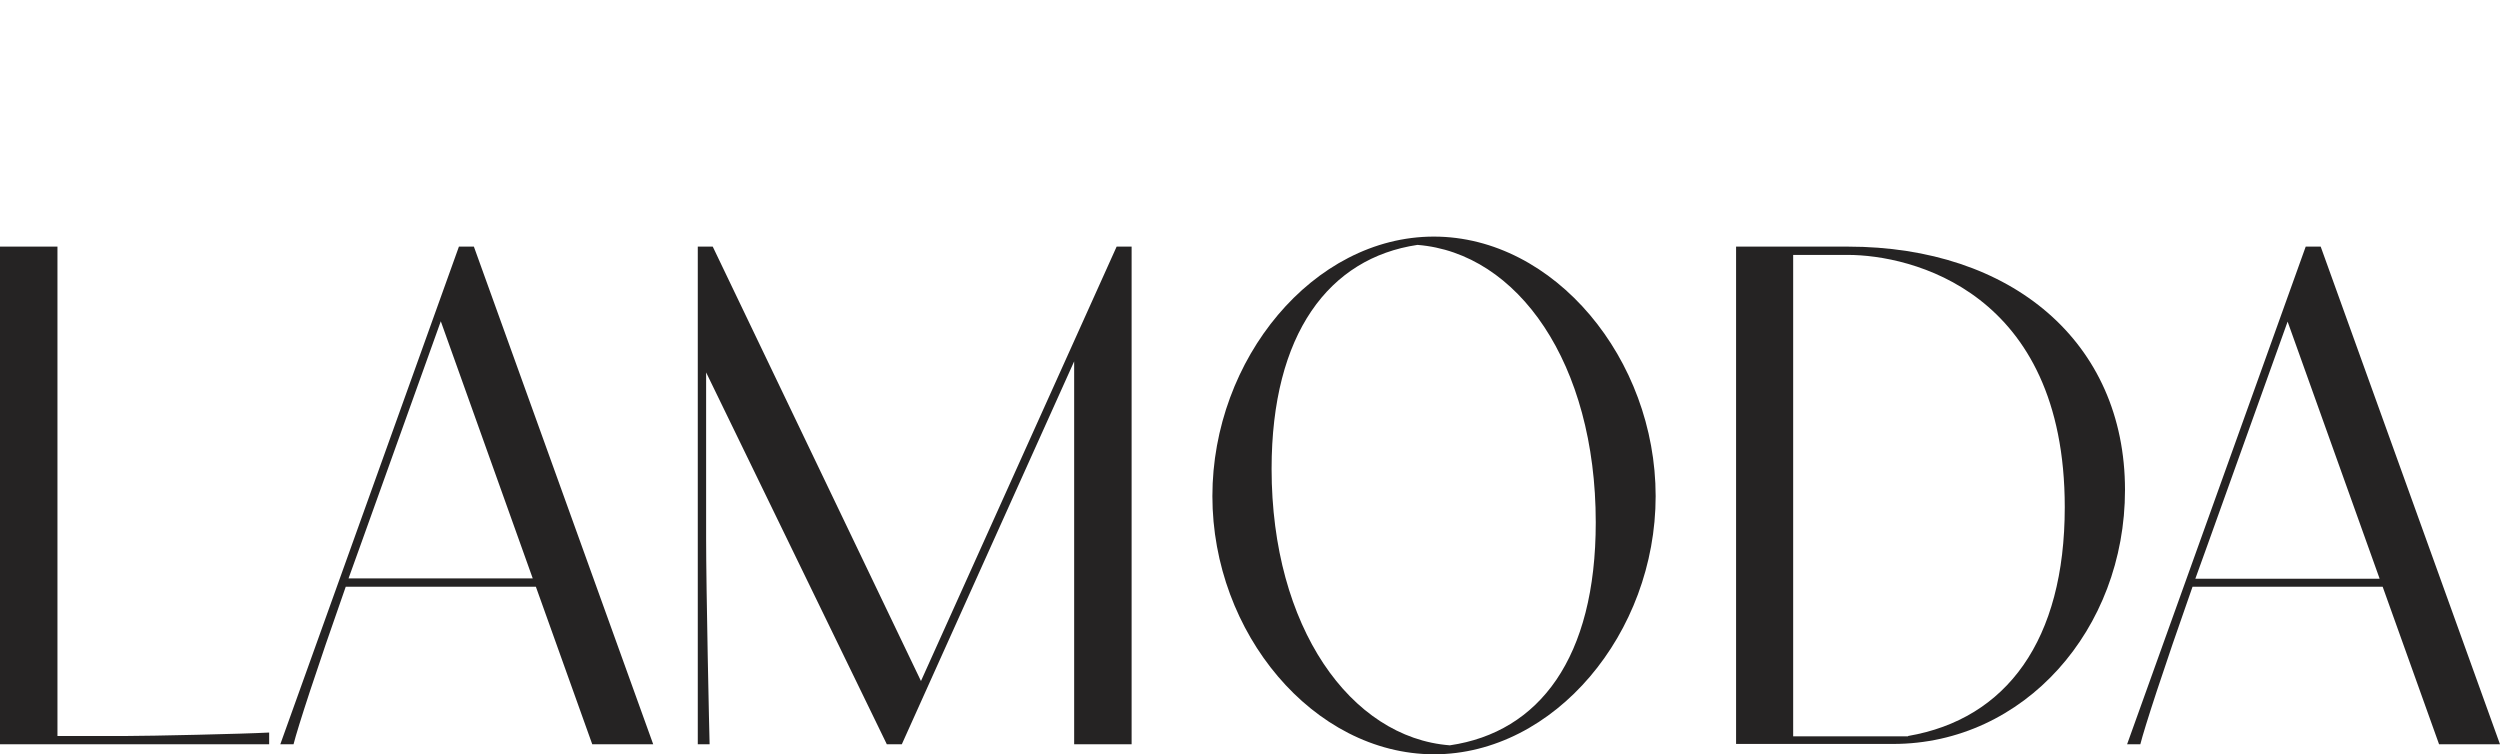<svg width="116" height="35" viewBox="0 0 116 35" fill="none" xmlns="http://www.w3.org/2000/svg">
<path d="M0 11.443H2.666V34.15H5.848C6.963 34.15 11.293 34.054 12.489 33.99V34.535H0V11.443Z" fill="#252323"/>
<path d="M24.864 27.223H16.043C14.67 31.119 13.813 33.765 13.62 34.535H13.006L21.294 11.443H21.988L30.309 34.535H27.481L24.864 27.223ZM24.719 26.838L20.453 14.907L16.721 25.314L16.172 26.838H24.719Z" fill="#252323"/>
<path d="M32.764 17.28V24.962C32.764 27.335 32.91 34.054 32.926 34.535H32.377V11.443H33.071L42.733 31.6L51.812 11.443H52.507V34.535H49.841V16.767L41.844 34.535H41.149L32.764 17.28Z" fill="#252323"/>
<path d="M56.255 23.021C56.255 16.655 60.94 10.978 66.53 10.978C72.12 10.978 76.822 16.655 76.822 23.021C76.822 29.387 72.12 35 66.53 35C60.94 34.984 56.255 29.371 56.255 23.021ZM67.273 34.583C71.426 33.974 74.043 30.526 74.043 24.24C74.043 16.847 70.424 11.732 65.771 11.363C61.667 11.972 59.002 15.484 59.002 21.754C59.002 29.099 62.669 34.23 67.273 34.583Z" fill="#252323"/>
<path d="M80.538 11.443H85.74C93.333 11.443 98.6 15.869 98.6 22.733C98.6 29.211 93.915 34.519 87.84 34.519H80.554V11.443H80.538ZM88.535 34.15C93.107 33.364 95.805 29.708 95.805 23.534C95.805 13.48 88.632 11.828 85.74 11.828H83.203V34.166H88.535V34.15Z" fill="#252323"/>
<path d="M110.555 27.223H101.734C100.361 31.119 99.505 33.765 99.311 34.535H98.697L106.985 11.443H107.68L116 34.535H113.173L110.555 27.223ZM110.41 26.838L106.145 14.923L102.413 25.33L101.863 26.854H110.41V26.838Z" fill="#252323"/>
</svg>
